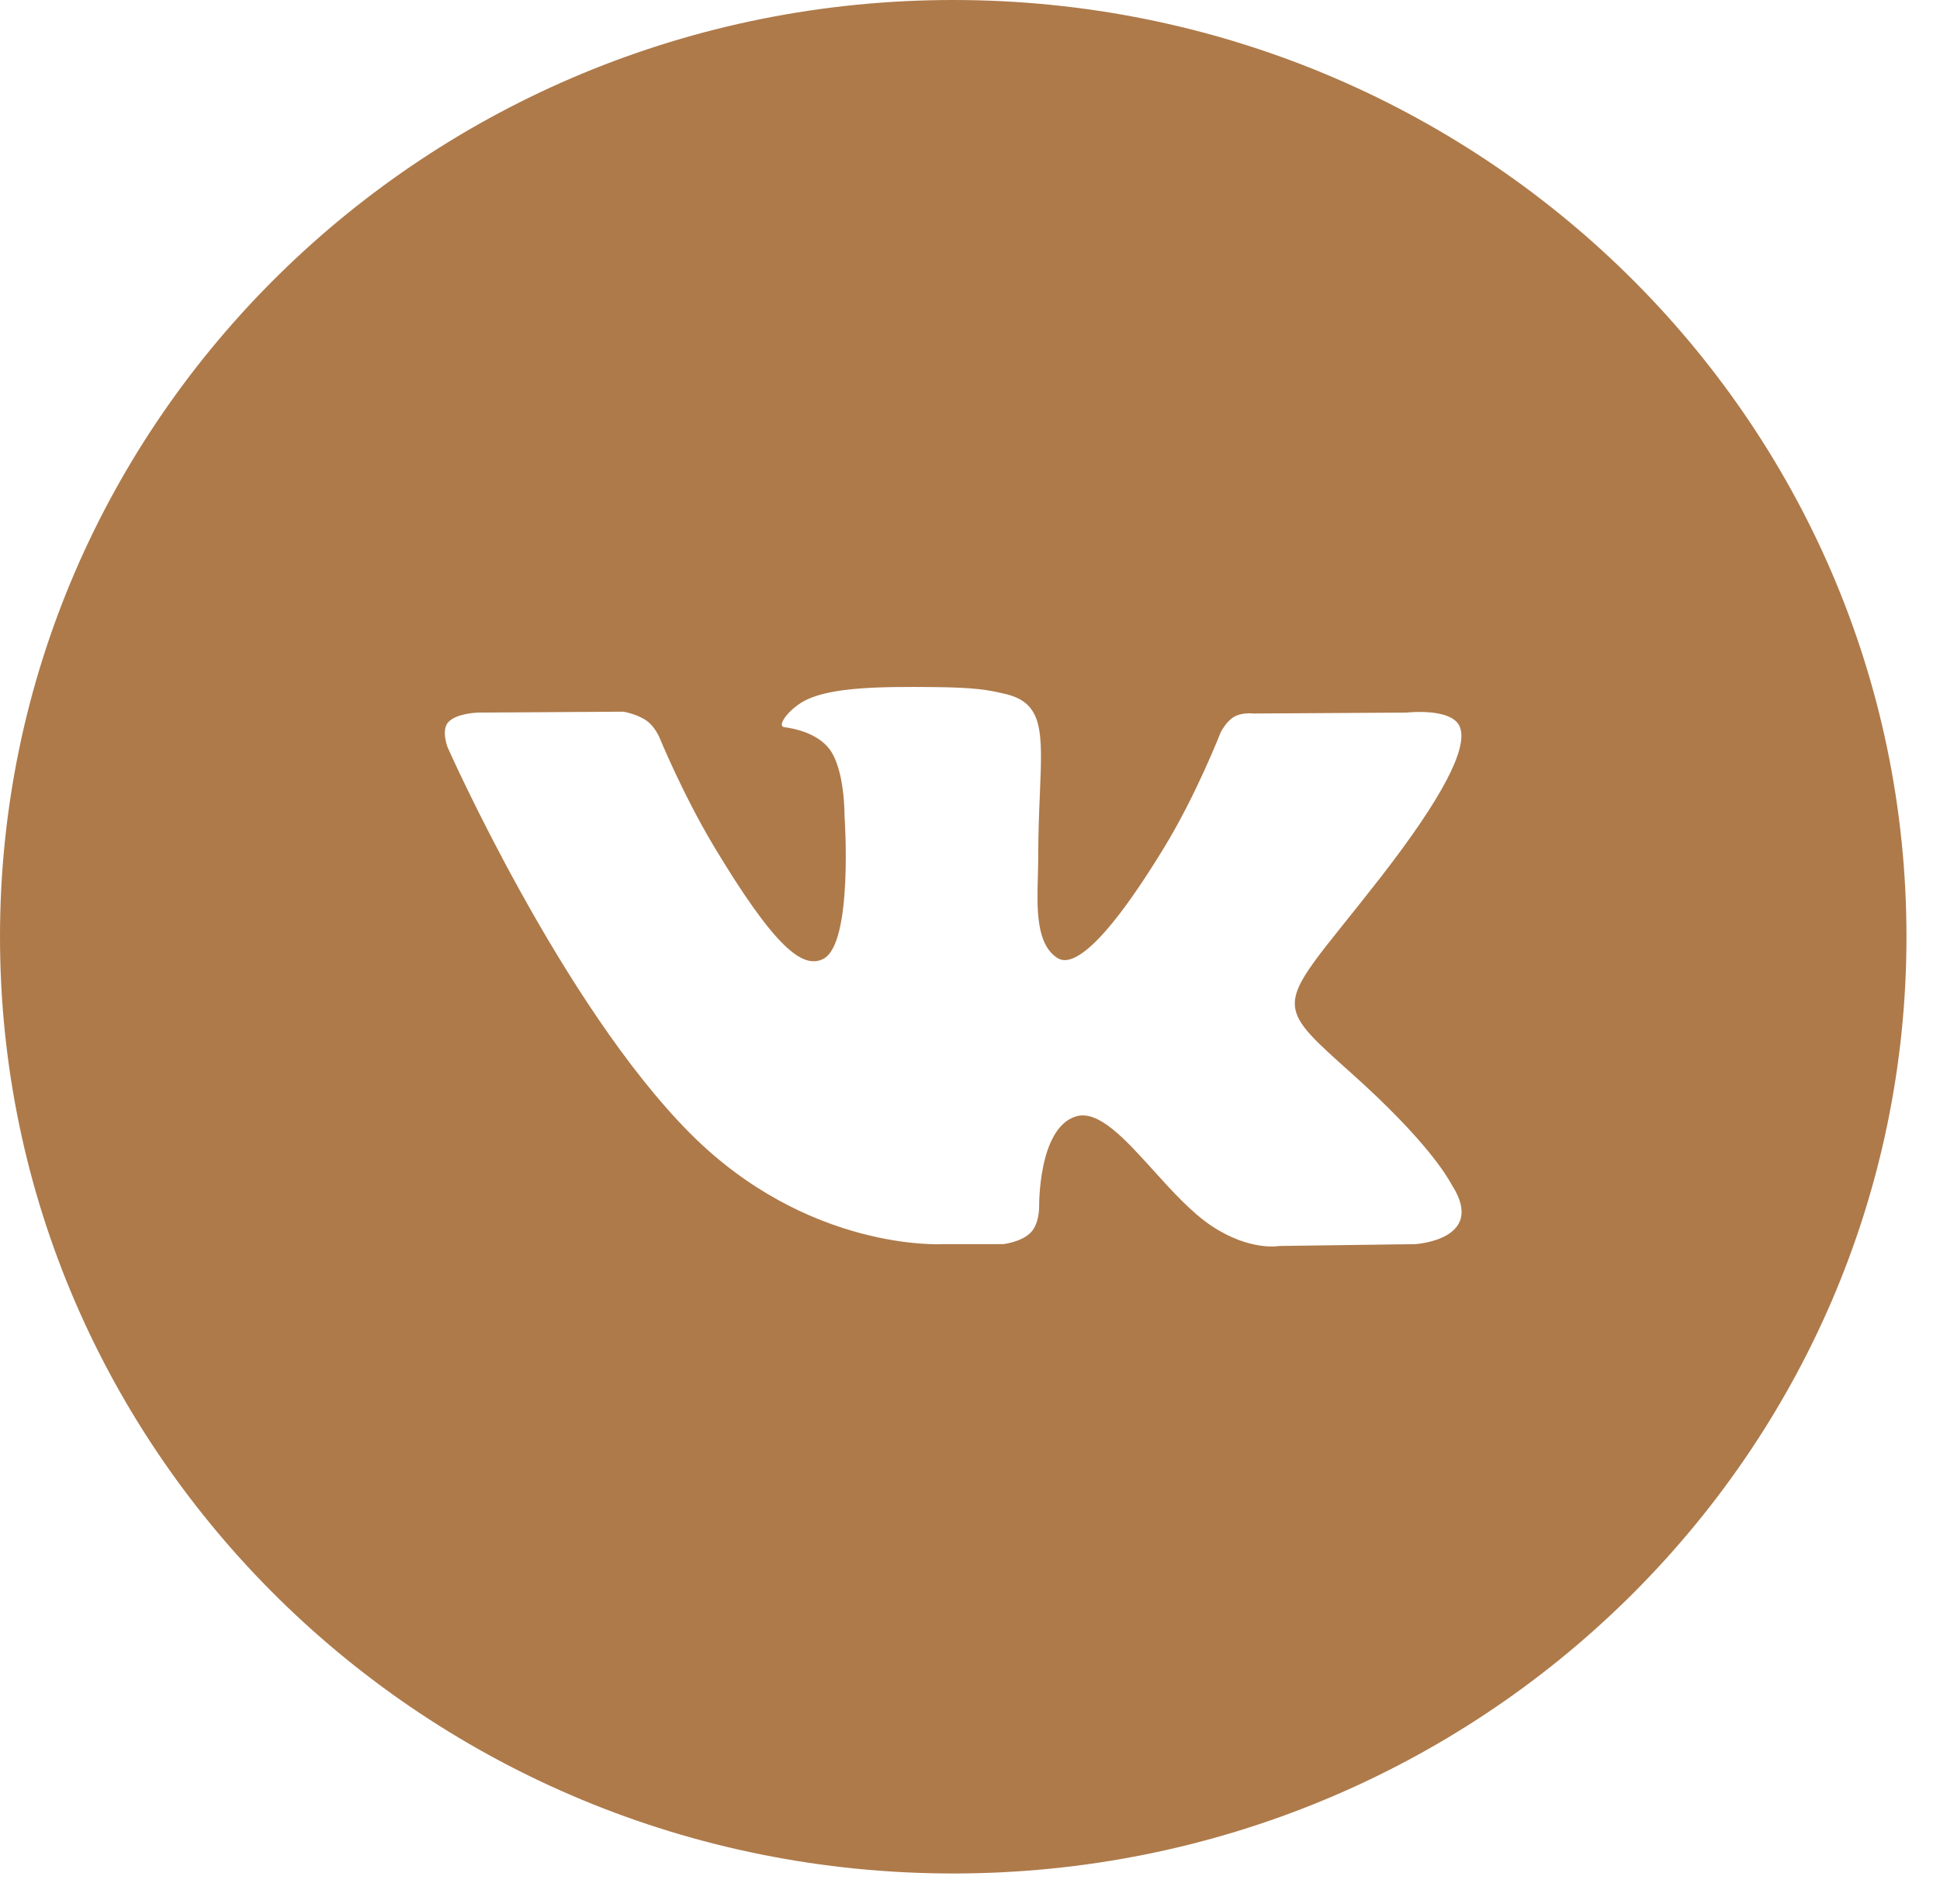 <?xml version="1.0" encoding="UTF-8"?> <svg xmlns="http://www.w3.org/2000/svg" width="53" height="52" viewBox="0 0 53 52" fill="none"><path fill-rule="evenodd" clip-rule="evenodd" d="M26.042 0C11.659 0 0 11.455 0 25.585C0 39.715 11.659 51.17 26.042 51.17C40.424 51.17 52.084 39.715 52.084 25.585C52.084 11.455 40.424 0 26.042 0ZM28.162 33.661C27.905 33.928 27.404 33.981 27.404 33.981H25.744C25.744 33.981 22.081 34.194 18.854 30.955C15.335 27.421 12.228 20.41 12.228 20.41C12.228 20.41 12.049 19.95 12.243 19.729C12.462 19.478 13.058 19.463 13.058 19.463L17.027 19.438C17.027 19.438 17.401 19.497 17.668 19.687C17.89 19.844 18.013 20.136 18.013 20.136C18.013 20.136 18.655 21.701 19.504 23.116C21.163 25.879 21.934 26.483 22.497 26.187C23.317 25.756 23.072 22.281 23.072 22.281C23.072 22.281 23.086 21.02 22.659 20.458C22.327 20.023 21.702 19.896 21.426 19.861C21.202 19.832 21.569 19.332 22.044 19.108C22.759 18.771 24.02 18.751 25.51 18.766C26.672 18.777 27.006 18.847 27.46 18.953C28.513 19.198 28.48 19.983 28.409 21.679C28.388 22.186 28.363 22.774 28.363 23.454C28.363 23.606 28.359 23.769 28.354 23.936C28.329 24.805 28.301 25.799 28.895 26.17C29.199 26.358 29.942 26.197 31.802 23.152C32.684 21.708 33.344 20.012 33.344 20.012C33.344 20.012 33.489 19.709 33.714 19.579C33.943 19.447 34.253 19.488 34.253 19.488L38.429 19.463C38.429 19.463 39.685 19.317 39.887 19.865C40.1 20.437 39.418 21.776 37.712 23.97C36.095 26.049 35.307 26.816 35.378 27.493C35.429 27.989 35.941 28.437 36.925 29.317C38.977 31.153 39.526 32.12 39.658 32.352C39.669 32.371 39.678 32.385 39.683 32.395C40.603 33.866 38.663 33.981 38.663 33.981L34.953 34.031C34.953 34.031 34.157 34.183 33.108 33.489C32.558 33.125 32.021 32.532 31.51 31.966C30.729 31.103 30.008 30.305 29.392 30.493C28.358 30.811 28.389 32.958 28.389 32.958C28.389 32.958 28.397 33.418 28.162 33.661Z" fill="#AE7A4A"></path></svg> 